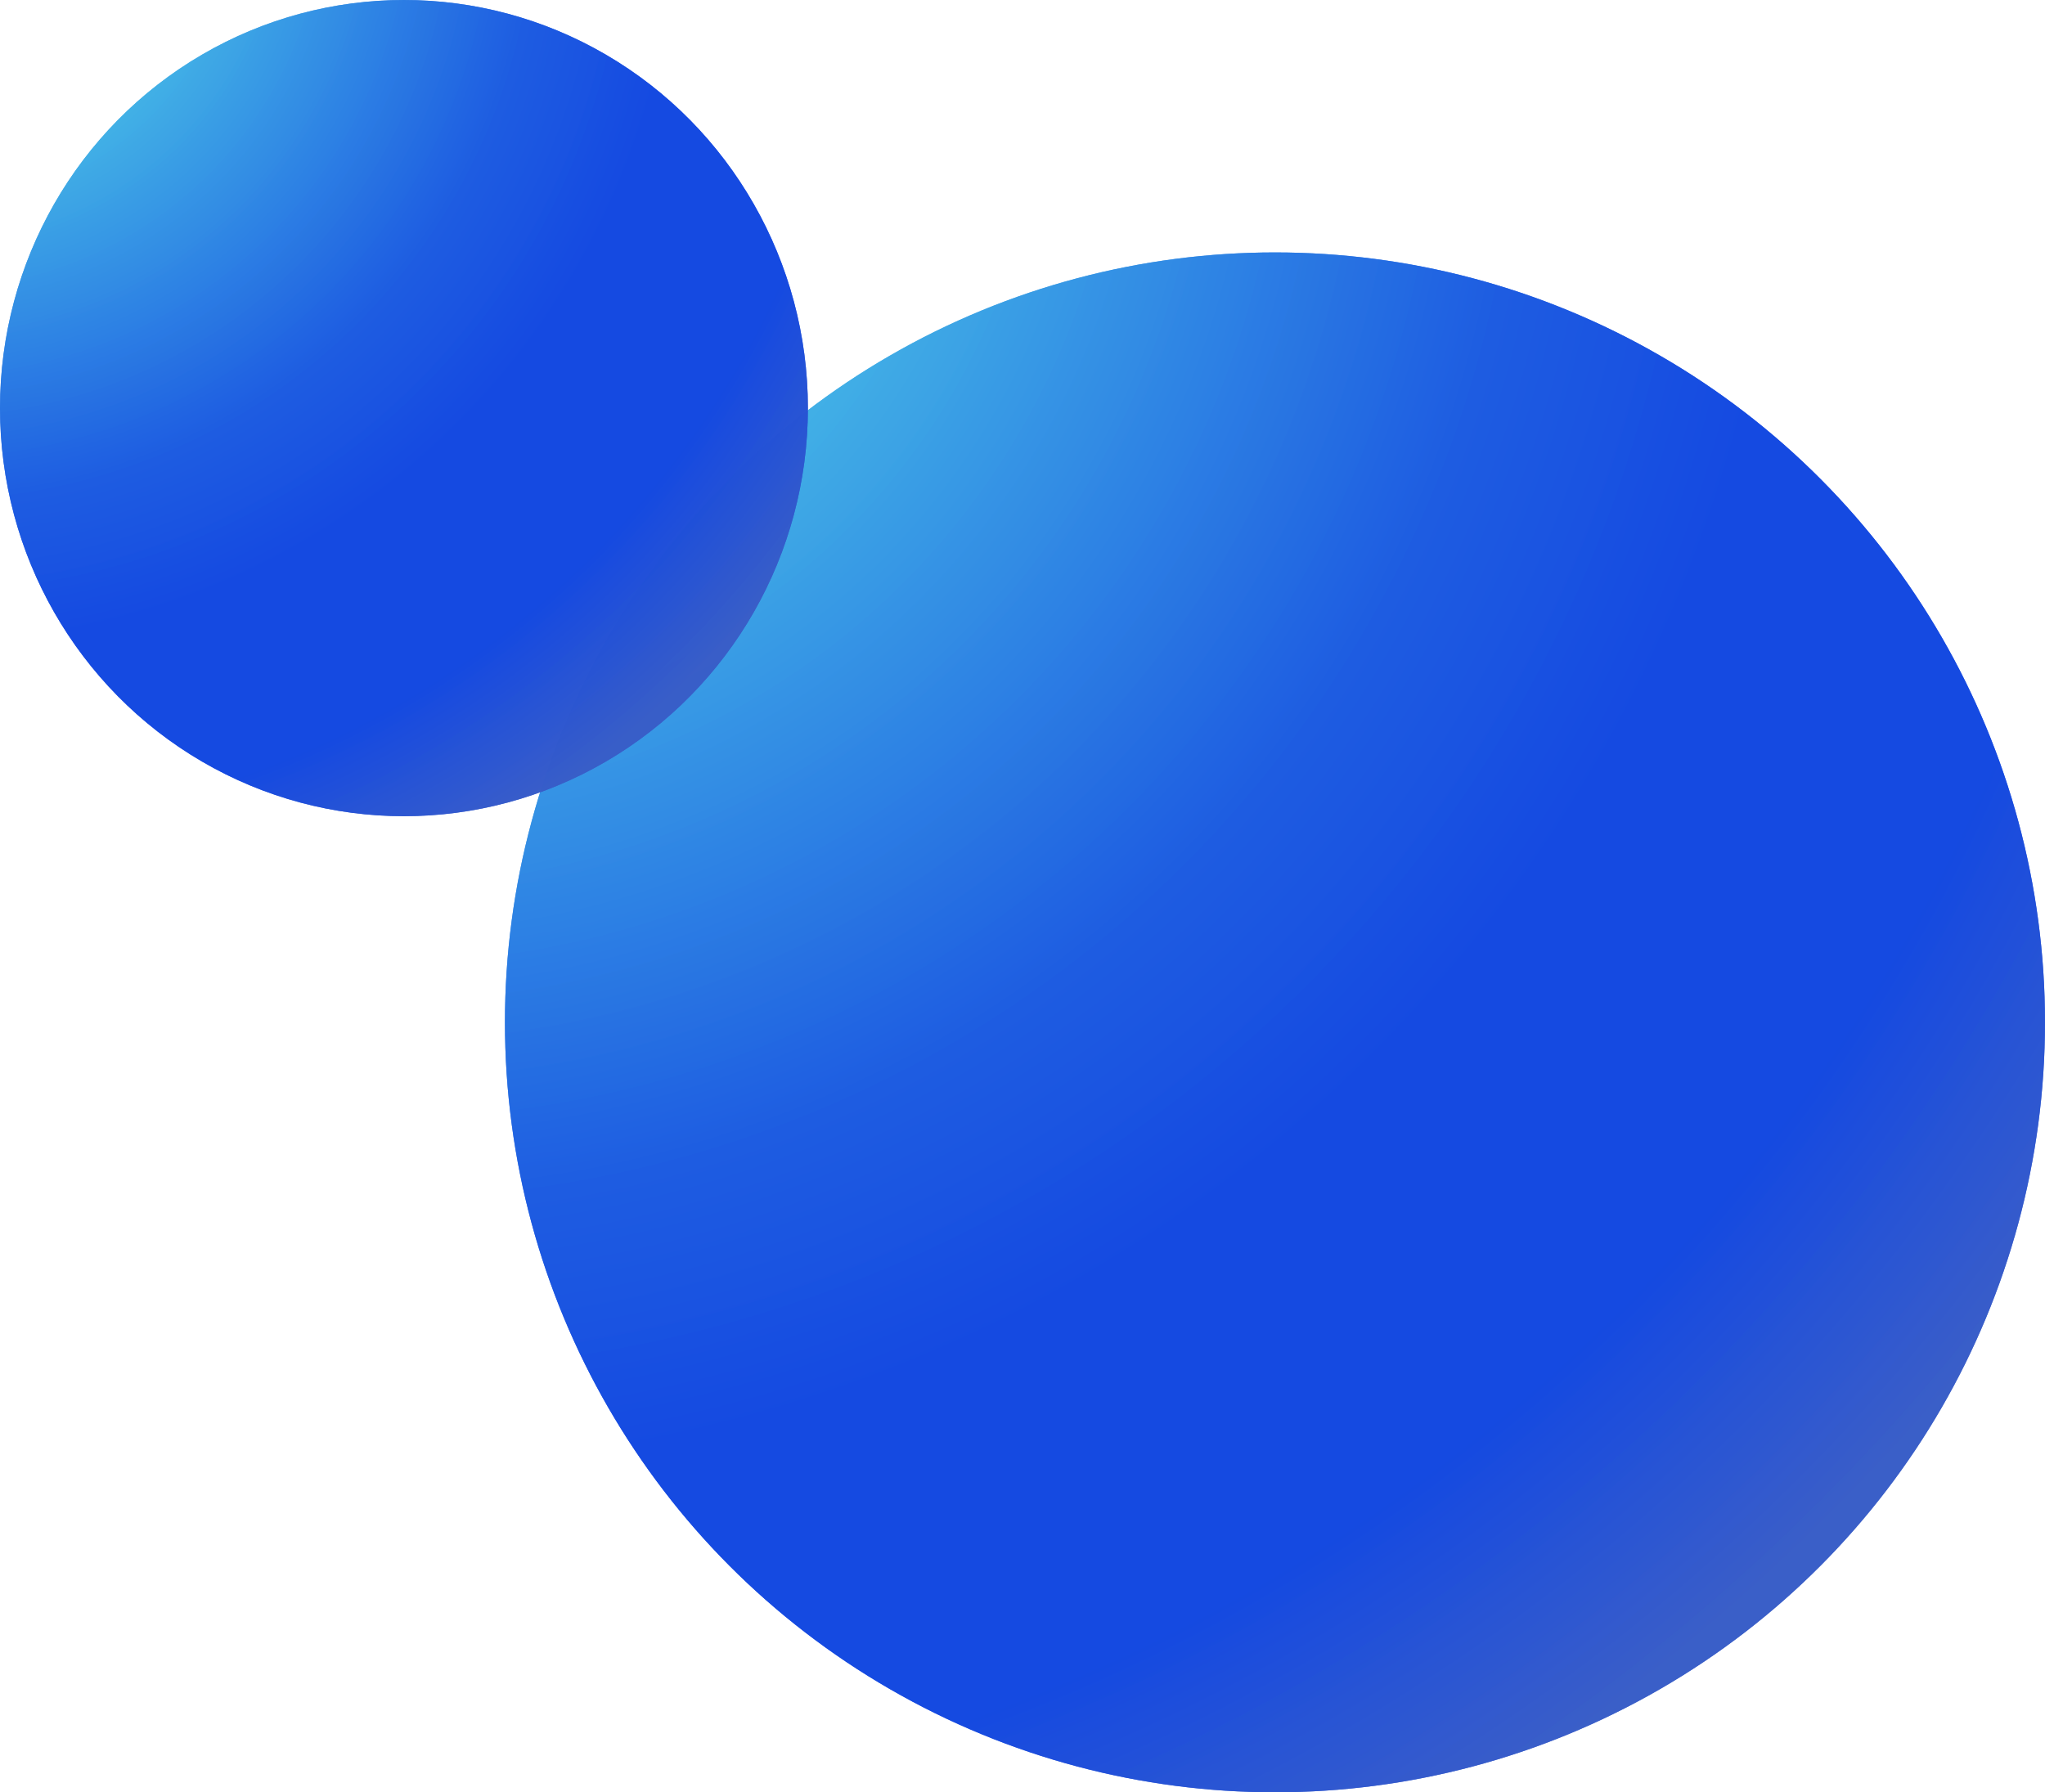 <?xml version="1.0" encoding="UTF-8"?> <svg xmlns="http://www.w3.org/2000/svg" width="243" height="213" viewBox="0 0 243 213" fill="none"><g style="mix-blend-mode:lighten"><circle cx="151.5" cy="121.5" r="91.5" fill="url(#paint0_radial_1377_91578)" fill-opacity="0.9"></circle></g><g style="mix-blend-mode:lighten"><circle cx="151.5" cy="121.5" r="91.5" fill="url(#paint1_radial_1377_91578)" fill-opacity="0.9"></circle></g><g style="mix-blend-mode:lighten"><ellipse cx="48" cy="48.5" rx="48" ry="48.5" fill="url(#paint2_radial_1377_91578)" fill-opacity="0.9"></ellipse></g><g style="mix-blend-mode:lighten"><ellipse cx="48" cy="48.5" rx="48" ry="48.5" fill="url(#paint3_radial_1377_91578)" fill-opacity="0.9"></ellipse></g><defs><radialGradient id="paint0_radial_1377_91578" cx="0" cy="0" r="1" gradientUnits="userSpaceOnUse" gradientTransform="translate(45.099 5.088) rotate(48.679) scale(251.417)"><stop offset="0.166" stop-color="#4CCDE7"></stop><stop offset="0.541" stop-color="#1C5CE2"></stop><stop offset="0.675" stop-color="#1348E1"></stop><stop offset="0.84" stop-color="#1348E1"></stop><stop offset="0.98" stop-color="#395DC8"></stop></radialGradient><radialGradient id="paint1_radial_1377_91578" cx="0" cy="0" r="1" gradientUnits="userSpaceOnUse" gradientTransform="translate(45.099 5.088) rotate(48.679) scale(251.417)"><stop offset="0.166" stop-color="#4CCDE7"></stop><stop offset="0.541" stop-color="#1C5CE2"></stop><stop offset="0.675" stop-color="#1348E1"></stop><stop offset="0.84" stop-color="#1348E1"></stop><stop offset="0.98" stop-color="#395DC8"></stop></radialGradient><radialGradient id="paint2_radial_1377_91578" cx="0" cy="0" r="1" gradientUnits="userSpaceOnUse" gradientTransform="translate(-7.817 -13.205) rotate(48.974) scale(132.668 132.485)"><stop offset="0.166" stop-color="#4CCDE7"></stop><stop offset="0.541" stop-color="#1C5CE2"></stop><stop offset="0.675" stop-color="#1348E1"></stop><stop offset="0.84" stop-color="#1348E1"></stop><stop offset="0.98" stop-color="#395DC8"></stop></radialGradient><radialGradient id="paint3_radial_1377_91578" cx="0" cy="0" r="1" gradientUnits="userSpaceOnUse" gradientTransform="translate(-7.817 -13.205) rotate(48.974) scale(132.668 132.485)"><stop offset="0.166" stop-color="#4CCDE7"></stop><stop offset="0.541" stop-color="#1C5CE2"></stop><stop offset="0.675" stop-color="#1348E1"></stop><stop offset="0.84" stop-color="#1348E1"></stop><stop offset="0.98" stop-color="#395DC8"></stop></radialGradient></defs></svg> 
